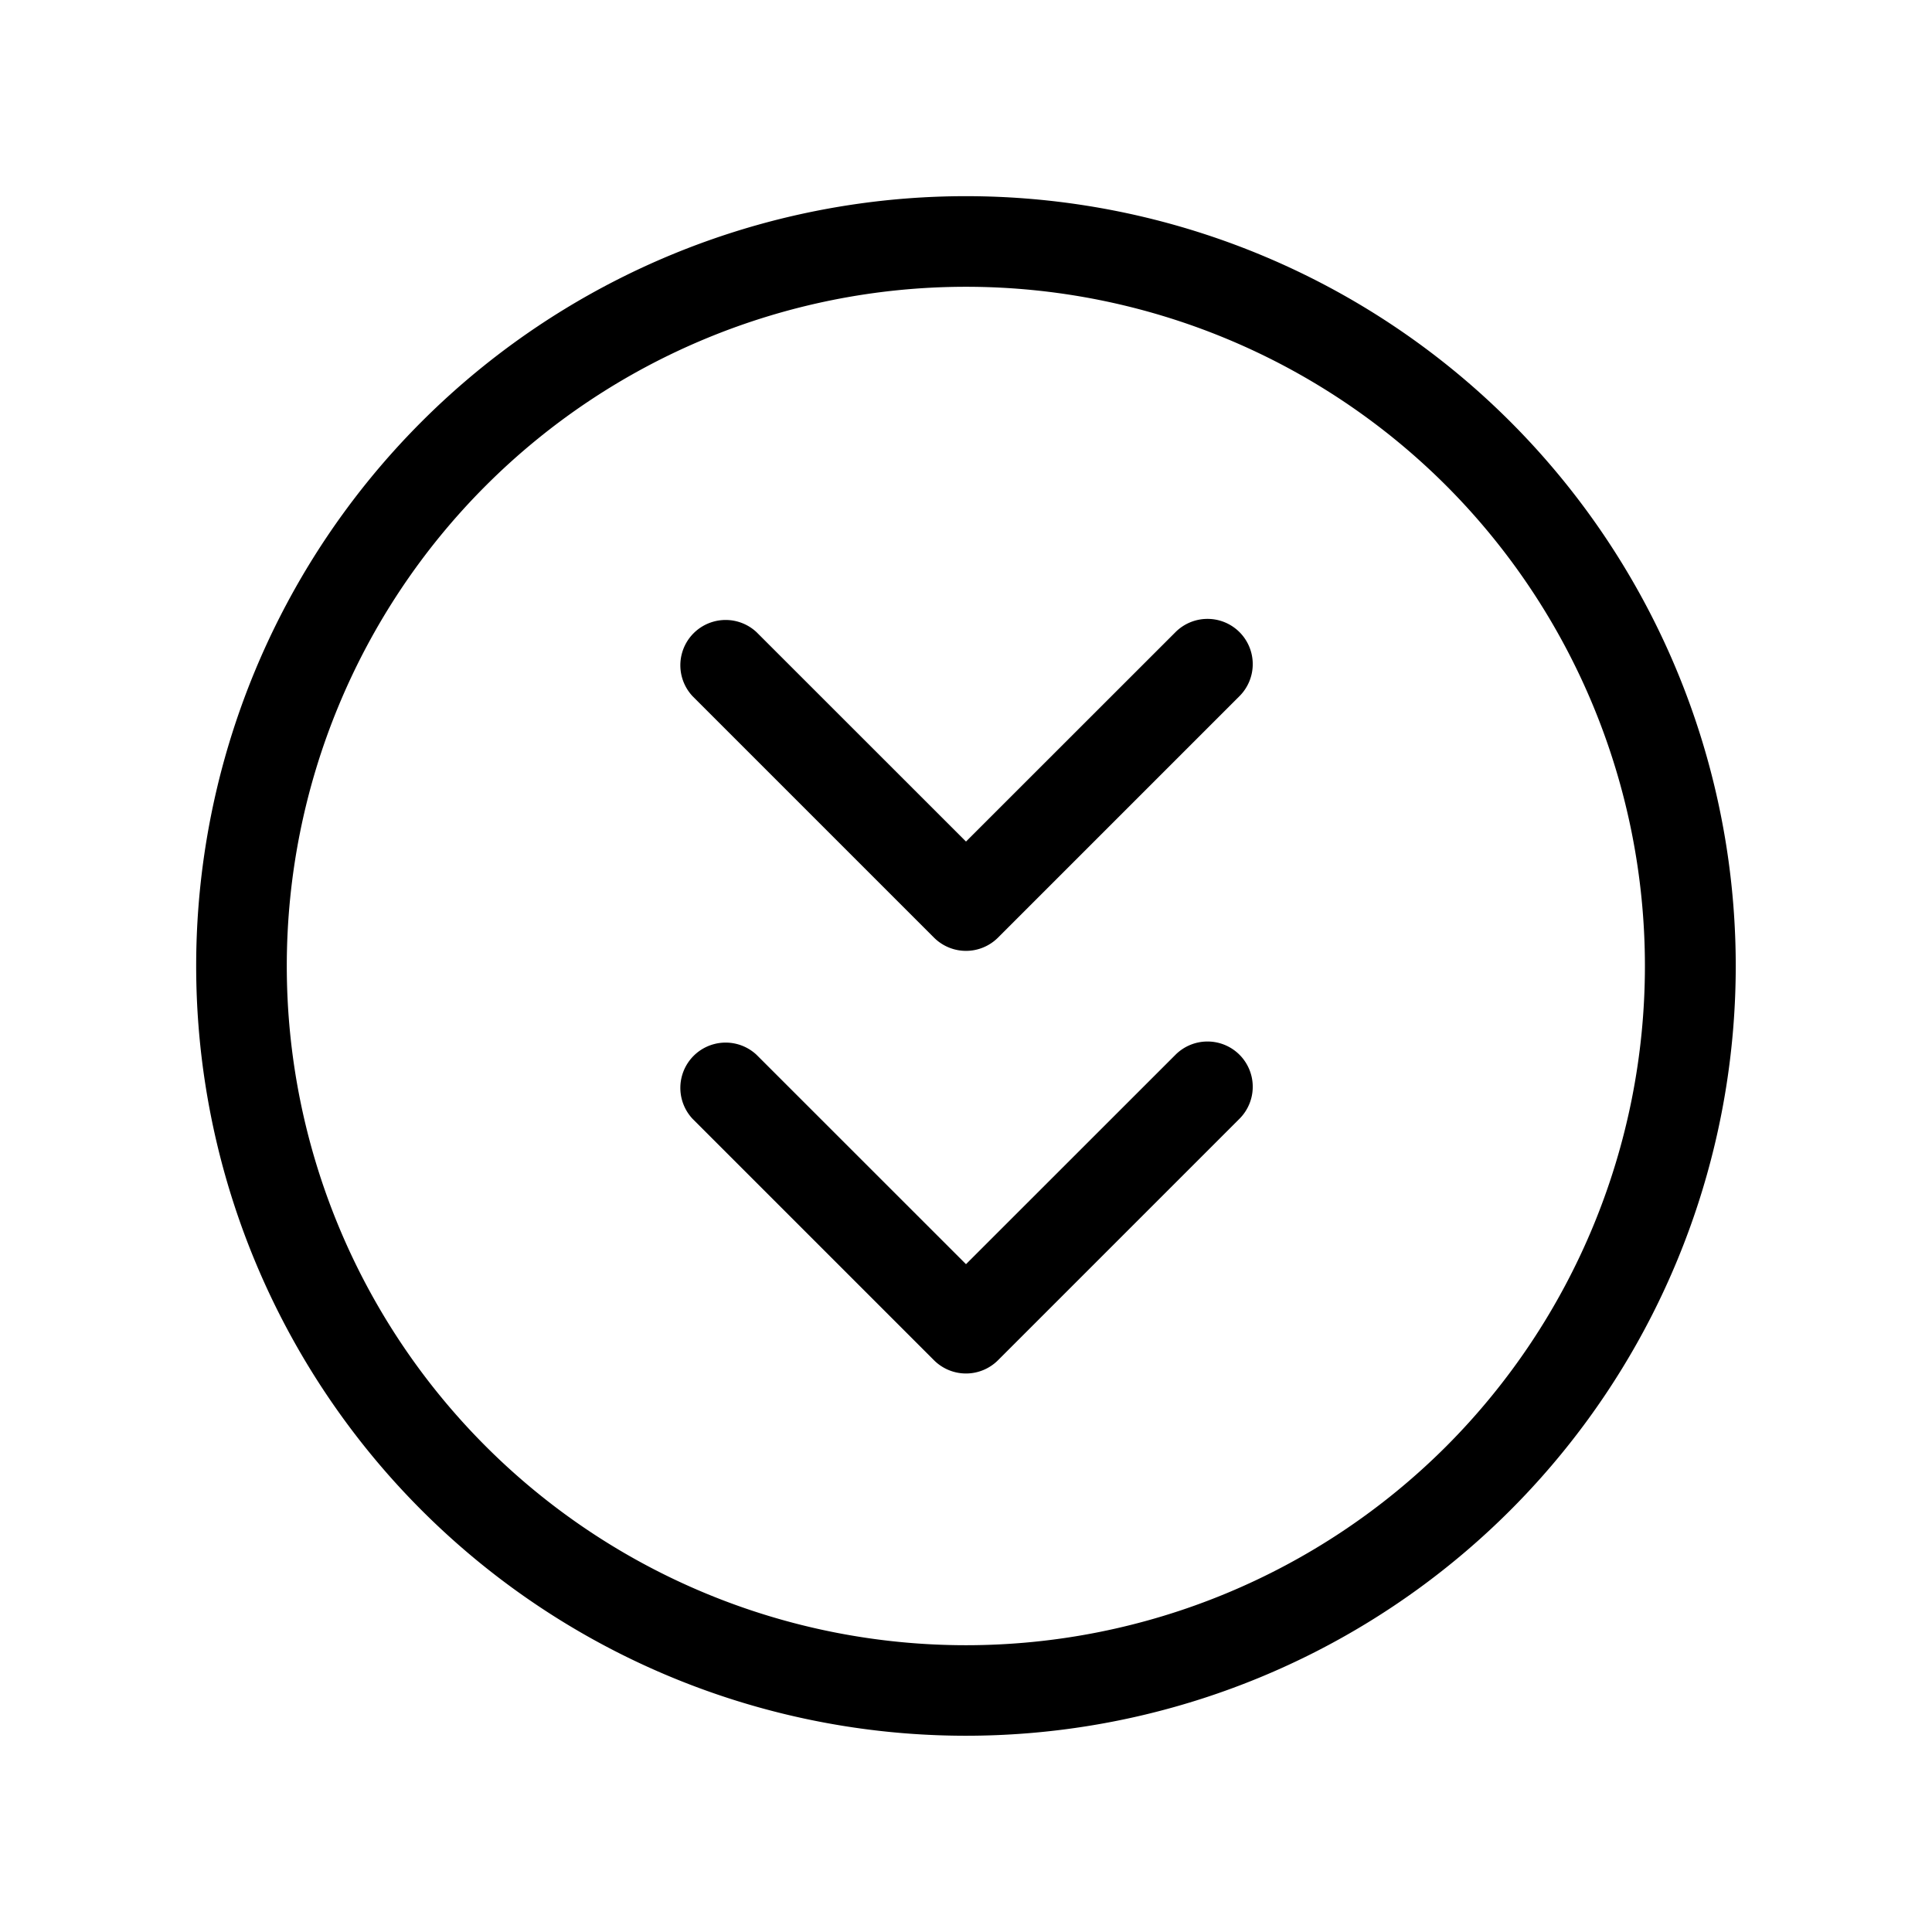 <svg xmlns="http://www.w3.org/2000/svg" viewBox="0 0 256 256" fill="currentColor"><path d="M200.12,55.87A102,102,0,0,0,55.87,200.12,102,102,0,1,0,200.12,55.87Zm-8.48,135.77a90,90,0,1,1,0-127.28A90.1,90.1,0,0,1,191.64,191.64ZM164.24,83.76a6,6,0,0,1,0,8.48l-32,32a6,6,0,0,1-8.48,0l-32-32a6,6,0,0,1,8.48-8.48L128,111.51l27.76-27.75A6,6,0,0,1,164.24,83.76Zm0,56a6,6,0,0,1,0,8.48l-32,32a6,6,0,0,1-8.48,0l-32-32a6,6,0,0,1,8.48-8.48L128,167.51l27.76-27.75A6,6,0,0,1,164.24,139.76Z"/></svg>